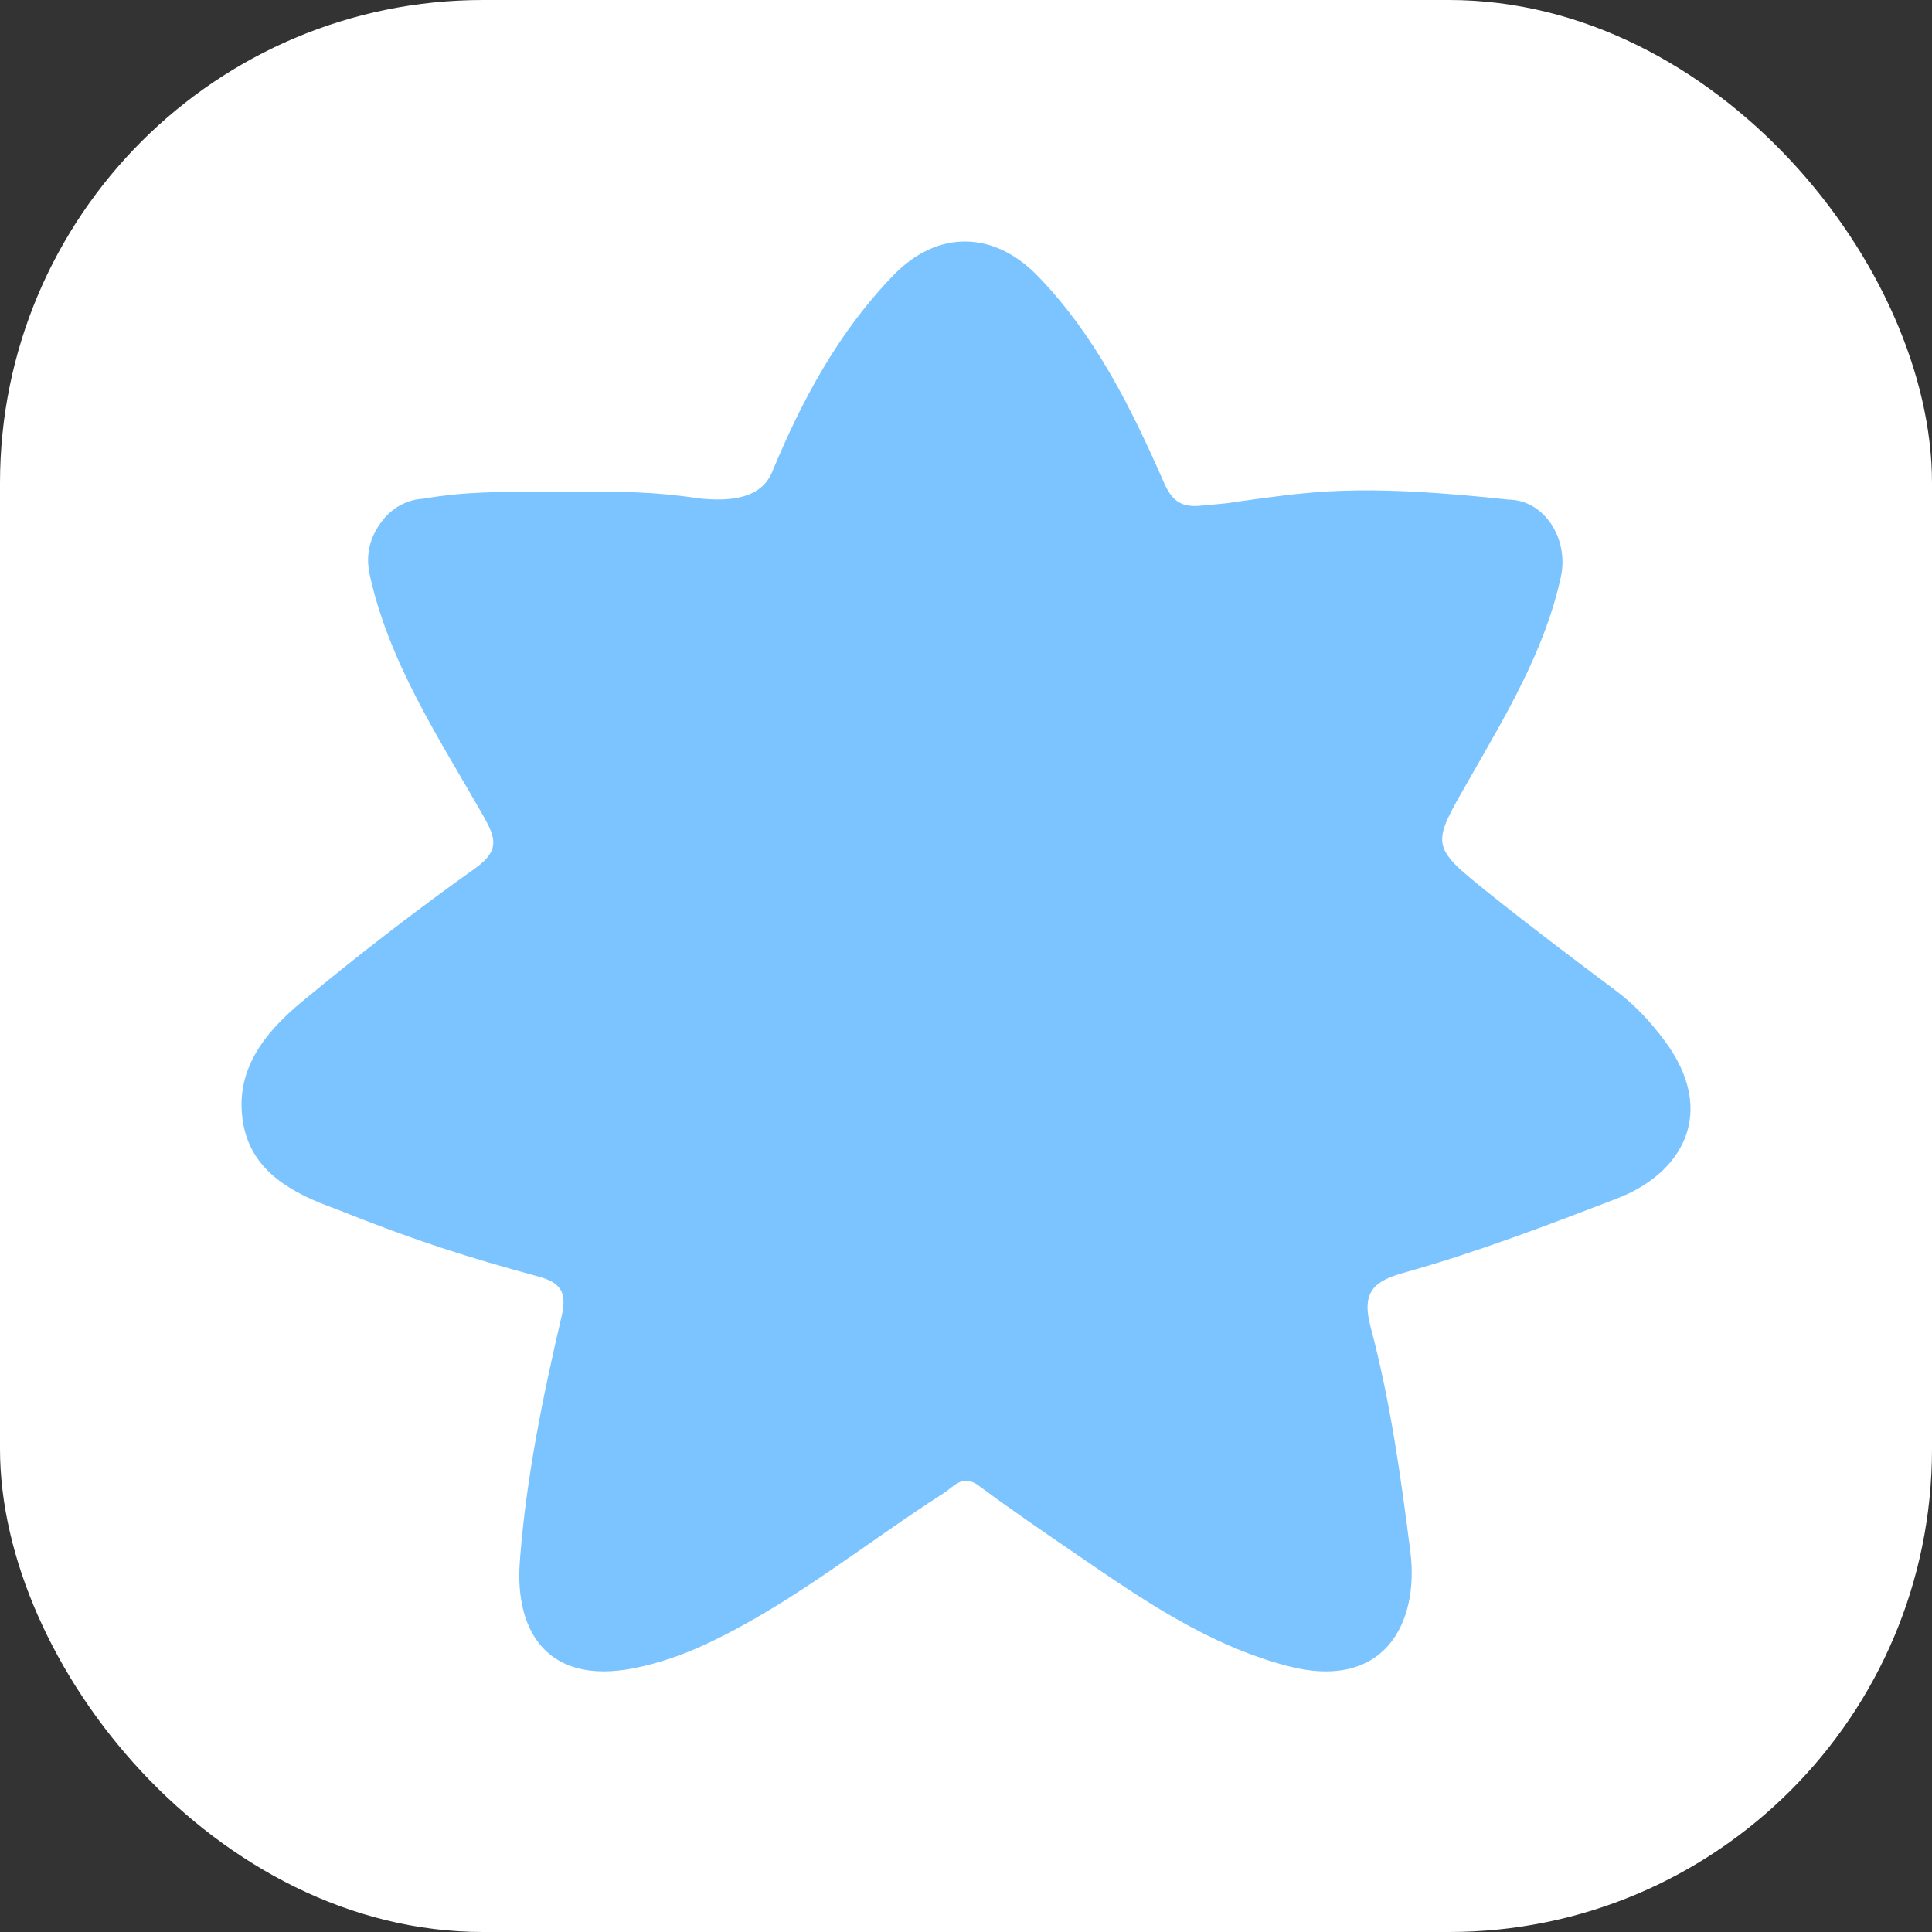 <svg width="32" height="32" viewBox="0 0 32 32" fill="none" xmlns="http://www.w3.org/2000/svg">
<rect x="0" y="0" width="32" height="32" fill="#333333" stroke="none"/>
<rect width="32" height="32" rx="8" fill="white"/>
<path d="M9.247 8.143C10.409 8.143 10.778 8.139 11.623 8.26C12.088 8.302 12.604 8.267 12.791 7.814C13.283 6.625 13.893 5.49 14.803 4.554C15.527 3.809 16.455 3.816 17.188 4.571C18.138 5.551 18.735 6.755 19.275 7.986C19.403 8.279 19.545 8.4 19.857 8.379C20.626 8.308 20.053 8.366 20.902 8.253C21.896 8.121 22.725 8.032 24.985 8.275C25.591 8.284 25.988 8.935 25.853 9.554C25.587 10.775 24.948 11.832 24.341 12.896C23.705 14.008 23.672 14.002 24.663 14.796C25.355 15.351 26.064 15.883 26.773 16.416C27.078 16.645 27.33 16.916 27.559 17.221C28.473 18.436 27.844 19.442 26.792 19.847C25.631 20.294 24.467 20.74 23.268 21.076C22.781 21.213 22.541 21.374 22.7 21.974C23.025 23.193 23.202 24.449 23.36 25.702C23.509 26.885 22.927 28.019 21.314 27.591C20.006 27.244 18.923 26.494 17.833 25.747C17.29 25.375 16.744 25.004 16.215 24.61C15.944 24.407 15.805 24.619 15.626 24.734C14.325 25.568 13.125 26.558 11.714 27.222C11.317 27.409 10.908 27.552 10.483 27.634C9.095 27.901 8.521 27.053 8.61 25.862C8.712 24.49 8.99 23.136 9.303 21.796C9.395 21.404 9.286 21.244 8.922 21.145C7.757 20.826 6.928 20.571 5.547 20.018C4.862 19.772 4.182 19.417 4.033 18.634C3.863 17.741 4.38 17.105 5.004 16.589C5.933 15.82 6.89 15.08 7.872 14.381C8.287 14.085 8.209 13.873 8 13.505C7.274 12.229 6.451 10.996 6.125 9.527C6.057 9.218 6.113 8.959 6.265 8.719C6.433 8.456 6.684 8.281 7.01 8.26C7.701 8.143 8.253 8.143 9.247 8.143ZM20.016 13.859C20.06 13.25 19.923 12.688 19.635 12.164C19.269 11.5 18.761 10.995 17.96 10.999C17.126 11.005 16.702 11.596 16.288 12.249C16.192 12.398 16.203 12.571 16.039 12.553C15.9 12.537 15.846 12.393 15.731 12.271C14.965 11.026 13.362 11.037 12.639 12.308C12.095 13.263 12.025 14.287 12.39 15.313C12.688 16.156 13.254 16.727 14.211 16.767C15.194 16.809 15.7 16.5 16.125 15.512C16.3 15.105 16.393 15.227 16.596 15.469C17.391 16.422 18.727 16.483 19.511 15.598C19.95 15.102 20.059 14.495 20.016 13.859Z" fill="#7BC4FF"/>
<path d="M16.569 13.992C16.569 15.612 15.561 16.925 14.317 16.925C13.073 16.925 12.065 15.612 12.065 13.992C12.065 12.372 13.073 11.059 14.317 11.059C15.561 11.059 16.569 12.372 16.569 13.992Z" fill="#7BC4FF"/>
<path d="M20.329 13.783C20.329 15.402 19.32 16.716 18.077 16.716C16.833 16.716 15.824 15.402 15.824 13.783C15.824 12.162 16.833 10.849 18.077 10.849C19.32 10.849 20.329 12.162 20.329 13.783Z" fill="#7BC4FF"/>
<path d="M15.6 14.053C15.6 14.358 15.352 14.605 15.047 14.605C14.742 14.605 14.495 14.358 14.495 14.053C14.495 13.748 14.742 13.501 15.047 13.501C15.352 13.501 15.6 13.748 15.6 14.053Z" fill="#7BC4FF"/>
<path d="M17.919 13.832C17.919 14.137 17.672 14.384 17.367 14.384C17.062 14.384 16.815 14.137 16.815 13.832C16.815 13.527 17.062 13.28 17.367 13.28C17.672 13.28 17.919 13.527 17.919 13.832Z" fill="#7BC4FF"/>
</svg>

